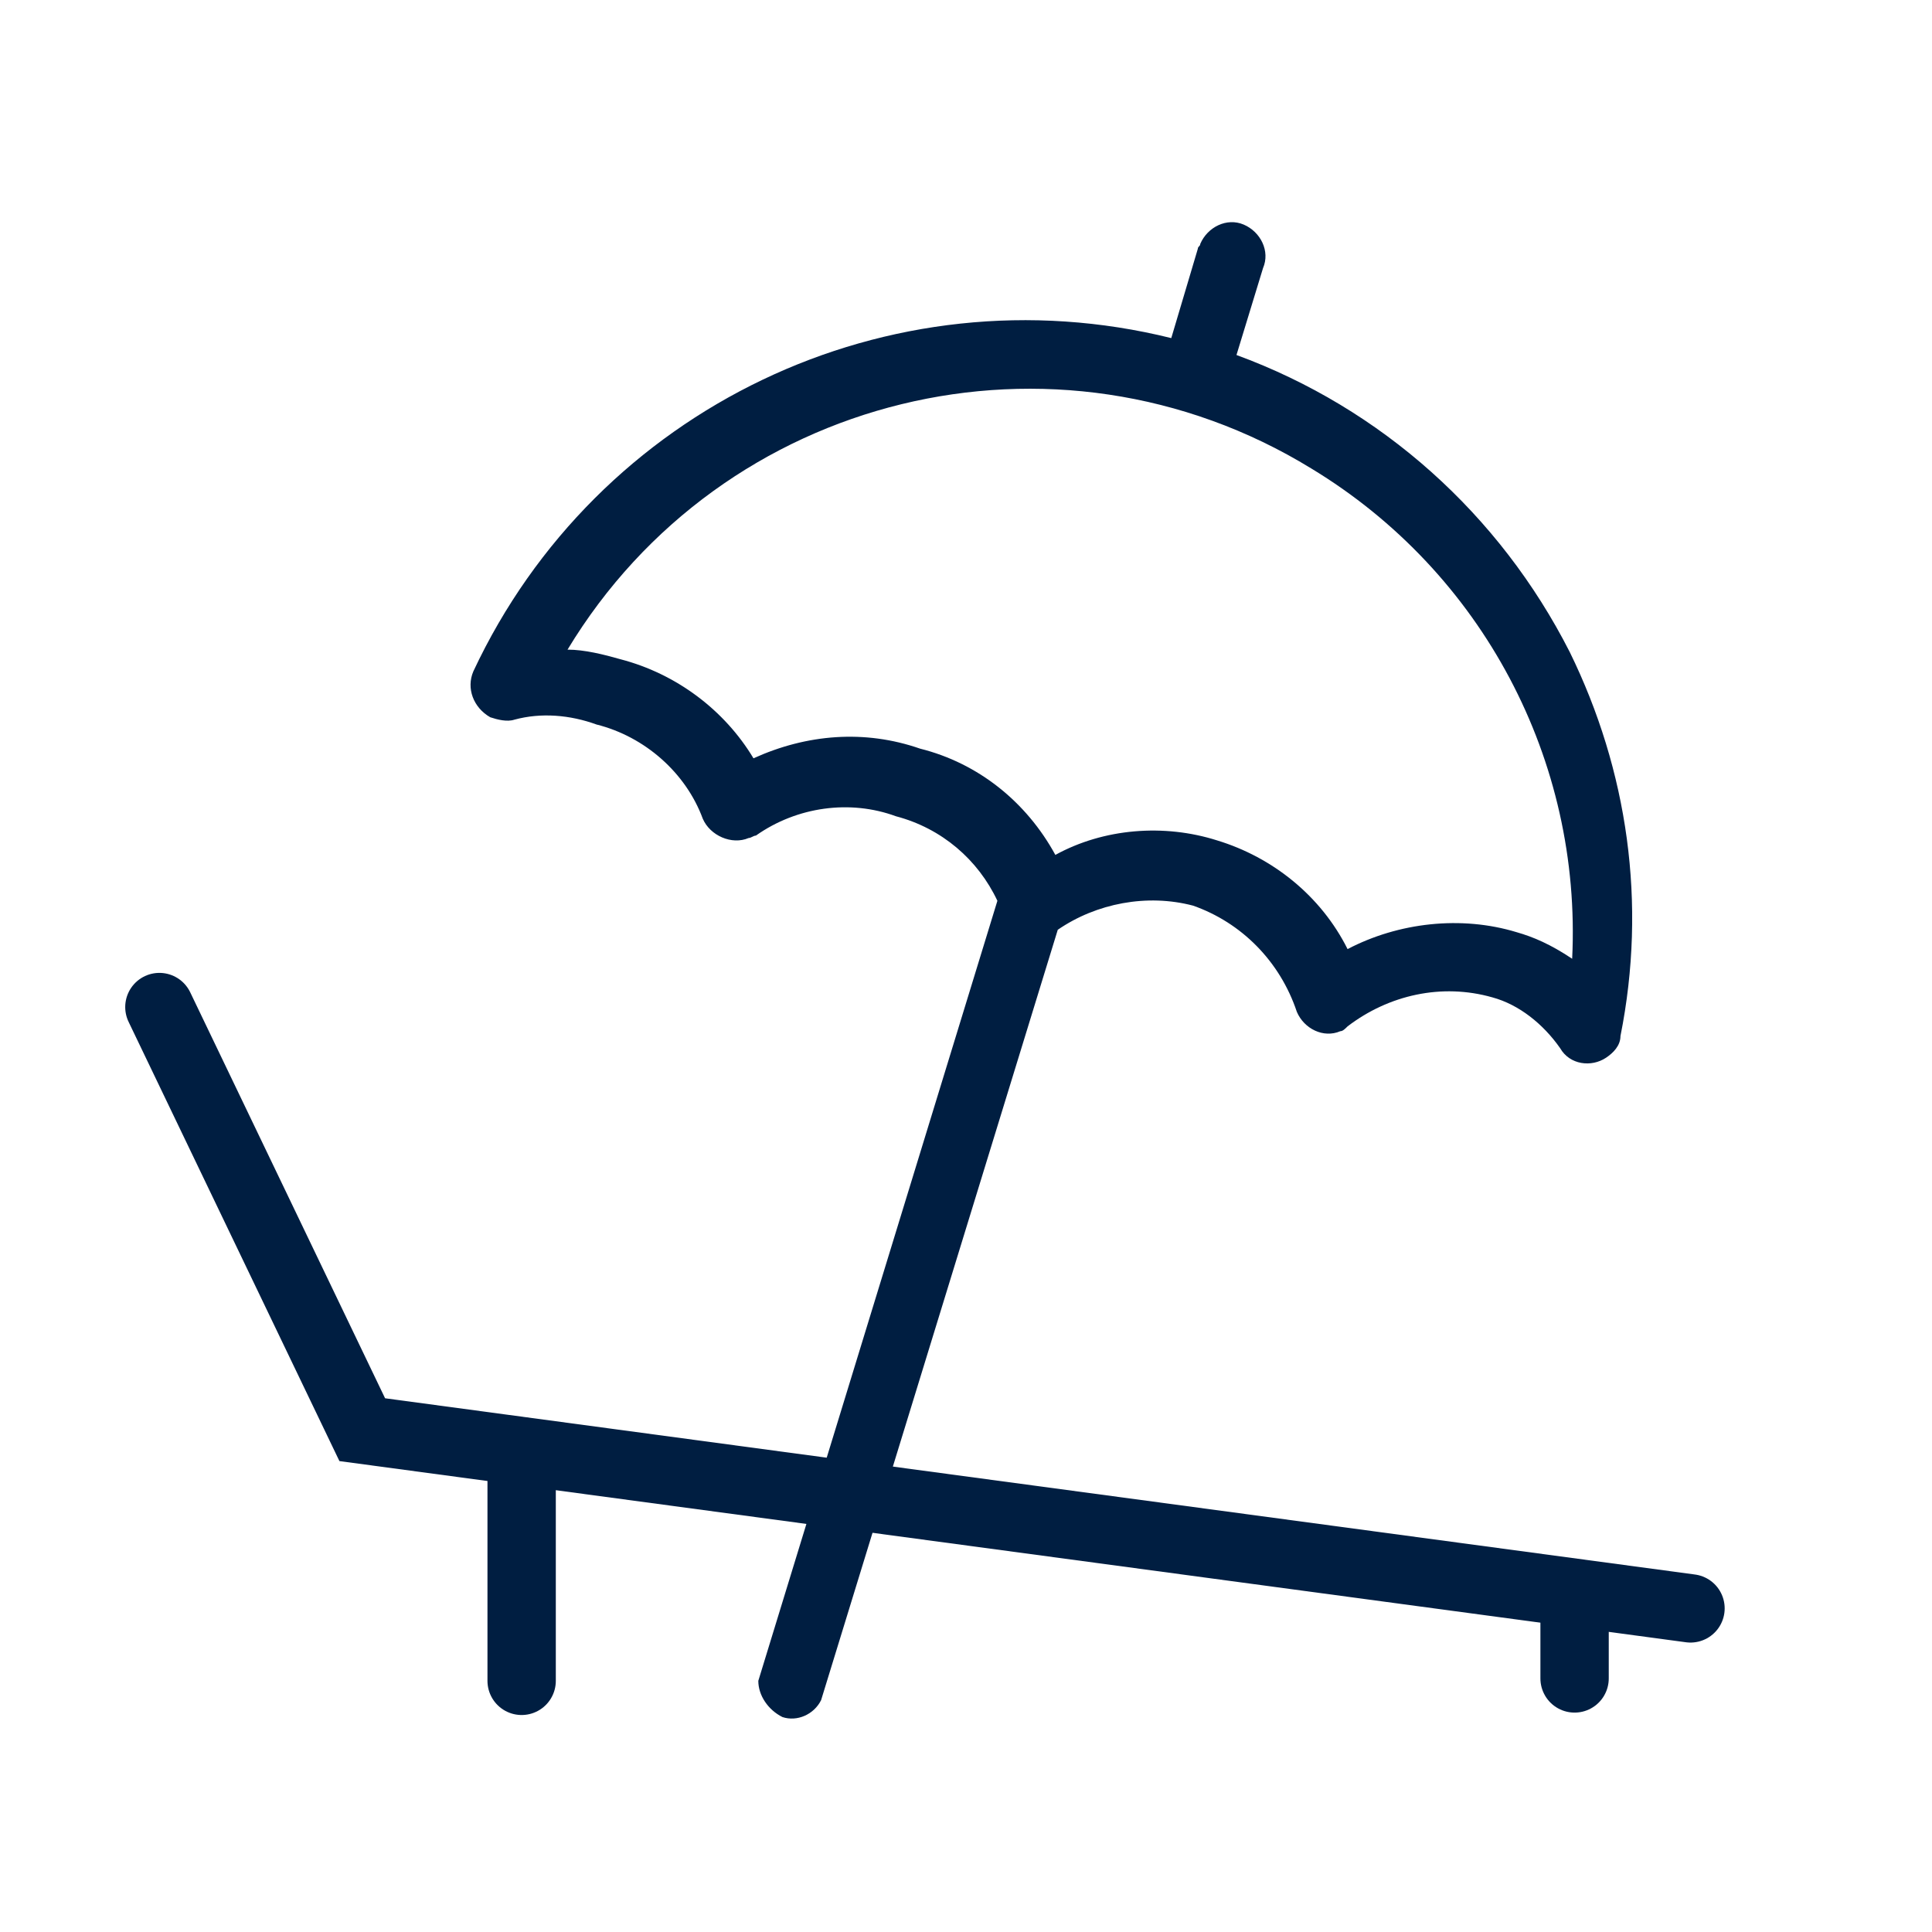 <?xml version="1.0" encoding="utf-8"?>
<!-- Generator: Adobe Illustrator 27.8.1, SVG Export Plug-In . SVG Version: 6.00 Build 0)  -->
<svg version="1.1" id="Illustrations" xmlns="http://www.w3.org/2000/svg" xmlns:xlink="http://www.w3.org/1999/xlink" x="0px"
	 y="0px" viewBox="0 0 80 80" style="enable-background:new 0 0 80 80;" xml:space="preserve">
<style type="text/css">
	.st0{fill:none;stroke:#001E41;stroke-width:2.83;stroke-linecap:round;stroke-miterlimit:10;}
	.st1{fill:none;}
	.st2{fill:#001E41;}
</style>
<polyline class="st0" points="6.6,41.7 15,59.2 70,66.6 "/>
<path class="st1" d="M49,17c-9.8-3-20.4,1-25.7,9.8c0.8,0.1,1.5,0.2,2.2,0.4c2.3,0.6,4.3,2.1,5.5,4.1c2.2-1,4.7-1.2,7-0.4
	c2.4,0.6,4.4,2.2,5.7,4.4c2.1-1.1,4.5-1.3,6.7-0.6c2.3,0.7,4.3,2.4,5.4,4.5c2.1-1.2,4.7-1.4,7-0.7c0.7,0.2,1.4,0.6,2.1,1
	C65.4,29.3,58.9,20,49,17z"/>
<path class="st2" d="M65,27c-2.9-5.7-7.8-10.1-13.8-12.3l1.1-3.6c0.3-0.7-0.1-1.5-0.8-1.8s-1.5,0.1-1.8,0.8c0,0.1-0.1,0.1-0.1,0.2
	L48.5,14c-11.7-2.9-23.8,2.9-28.9,13.8c-0.3,0.7,0,1.5,0.7,1.9c0.3,0.1,0.7,0.2,1,0.1c1.1-0.3,2.3-0.2,3.4,0.2c2,0.5,3.7,2,4.4,3.9
	c0.3,0.7,1.2,1.1,1.9,0.8c0.1,0,0.2-0.1,0.3-0.1c1.7-1.2,3.9-1.5,5.8-0.8c1.9,0.5,3.4,1.8,4.2,3.5l-9.9,32.3c0,0.6,0.4,1.2,1,1.5
	c0.6,0.2,1.3-0.1,1.6-0.7l9.8-31.9c1.6-1.1,3.7-1.5,5.6-1c2,0.7,3.6,2.3,4.3,4.4c0.3,0.7,1.1,1.1,1.8,0.8c0.1,0,0.2-0.1,0.3-0.2
	c1.7-1.3,3.9-1.8,6-1.2c1.1,0.3,2.1,1.1,2.8,2.1c0.4,0.7,1.3,0.8,1.9,0.4c0.3-0.2,0.6-0.5,0.6-0.9C68.2,37.4,67.4,31.9,65,27z
	 M62.8,38.6c-2.3-0.7-4.9-0.4-7,0.7c-1.1-2.2-3.1-3.8-5.4-4.5c-2.2-0.7-4.7-0.5-6.7,0.6c-1.2-2.2-3.2-3.8-5.6-4.4
	c-2.3-0.8-4.7-0.6-6.9,0.4c-1.2-2-3.2-3.5-5.5-4.1c-0.7-0.2-1.5-0.4-2.2-0.4c6.4-10.6,20.2-14,30.8-7.5c7.1,4.3,11.2,12.1,10.8,20.3
	C64.2,39.1,63.5,38.8,62.8,38.6z"/>
<line class="st0" x1="21.6" y1="60.1" x2="21.6" y2="69.6"/>
<line class="st0" x1="65.2" y1="66" x2="65.2" y2="69.5"/>
</svg>
